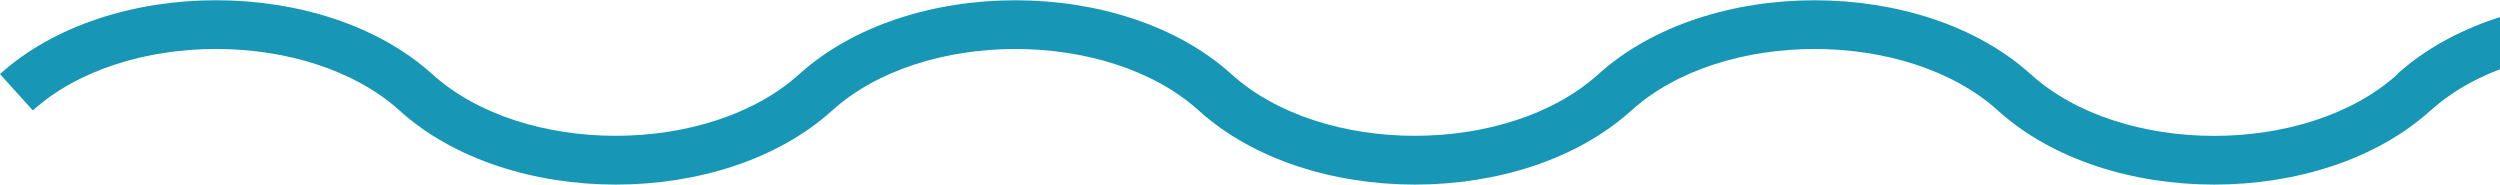 <svg xmlns="http://www.w3.org/2000/svg" width="731" height="54" viewBox="0 0 731 54" fill="none"><g clip-path="url(#clip0_2208_338603)"><g clip-path="url(#clip1_2208_338603)"><path d="M881.111 53.946C857.468 53.946 833.825 46.764 817.901 32.346C791.343 8.316 737.201 8.316 710.643 32.346C678.741 61.182 616.125 61.182 584.223 32.346C557.665 8.316 503.523 8.316 476.965 32.346C445.063 61.182 382.447 61.182 350.544 32.346C323.986 8.316 269.845 8.316 243.287 32.346C211.385 61.182 148.768 61.182 116.866 32.346C90.254 8.316 36.166 8.316 9.608 32.292L0 21.654C31.902 -7.128 94.519 -7.128 126.421 21.708C152.979 45.738 207.12 45.684 233.678 21.708C265.58 -7.128 328.197 -7.128 360.099 21.708C386.657 45.738 440.799 45.684 467.357 21.708C499.259 -7.128 561.875 -7.128 593.777 21.708C620.335 45.738 674.477 45.738 701.035 21.708C732.937 -7.128 795.553 -7.128 827.455 21.708C854.013 45.738 908.155 45.684 934.713 21.708C966.615 -7.128 1029.23 -7.128 1061.13 21.708C1087.69 45.738 1141.83 45.684 1168.39 21.708L1178 32.346C1146.1 61.182 1083.48 61.182 1051.58 32.346C1025.02 8.316 970.88 8.316 944.322 32.346C928.398 46.764 904.754 53.946 881.111 53.946Z" fill="#1796B5"></path><g clip-path="url(#clip2_2208_338603)"><g clip-path="url(#clip3_2208_338603)"><path d="M1582.11 53.946C1558.47 53.946 1534.83 46.764 1518.9 32.346C1492.34 8.316 1438.2 8.316 1411.64 32.346C1379.74 61.182 1317.12 61.182 1285.22 32.346C1258.66 8.316 1204.52 8.316 1177.97 32.346C1146.06 61.182 1083.45 61.182 1051.54 32.346C1024.99 8.316 970.845 8.316 944.287 32.346C912.385 61.182 849.768 61.182 817.866 32.346C791.254 8.316 737.166 8.316 710.608 32.292L701 21.654C732.902 -7.128 795.519 -7.128 827.421 21.708C853.979 45.738 908.12 45.684 934.678 21.708C966.58 -7.128 1029.2 -7.128 1061.1 21.708C1087.66 45.738 1141.8 45.684 1168.36 21.708C1200.26 -7.128 1262.88 -7.128 1294.78 21.708C1321.34 45.738 1375.48 45.738 1402.03 21.708C1433.94 -7.128 1496.55 -7.128 1528.46 21.708C1555.01 45.738 1609.16 45.684 1635.71 21.708C1667.62 -7.128 1730.23 -7.128 1762.13 21.708C1788.69 45.738 1842.83 45.684 1869.39 21.708L1879 32.346C1847.1 61.182 1784.48 61.182 1752.58 32.346C1726.02 8.316 1671.88 8.316 1645.32 32.346C1629.4 46.764 1605.75 53.946 1582.11 53.946Z" fill="#1796B5"></path></g></g></g></g><defs><clipPath id="clip0_2208_338603"><rect width="752" height="54" fill="white"></rect></clipPath><clipPath id="clip1_2208_338603"><rect width="1178" height="54" fill="white"></rect></clipPath><clipPath id="clip2_2208_338603"><rect width="752" height="54" fill="white" transform="translate(701)"></rect></clipPath><clipPath id="clip3_2208_338603"><rect width="1178" height="54" fill="white" transform="translate(701)"></rect></clipPath></defs></svg>